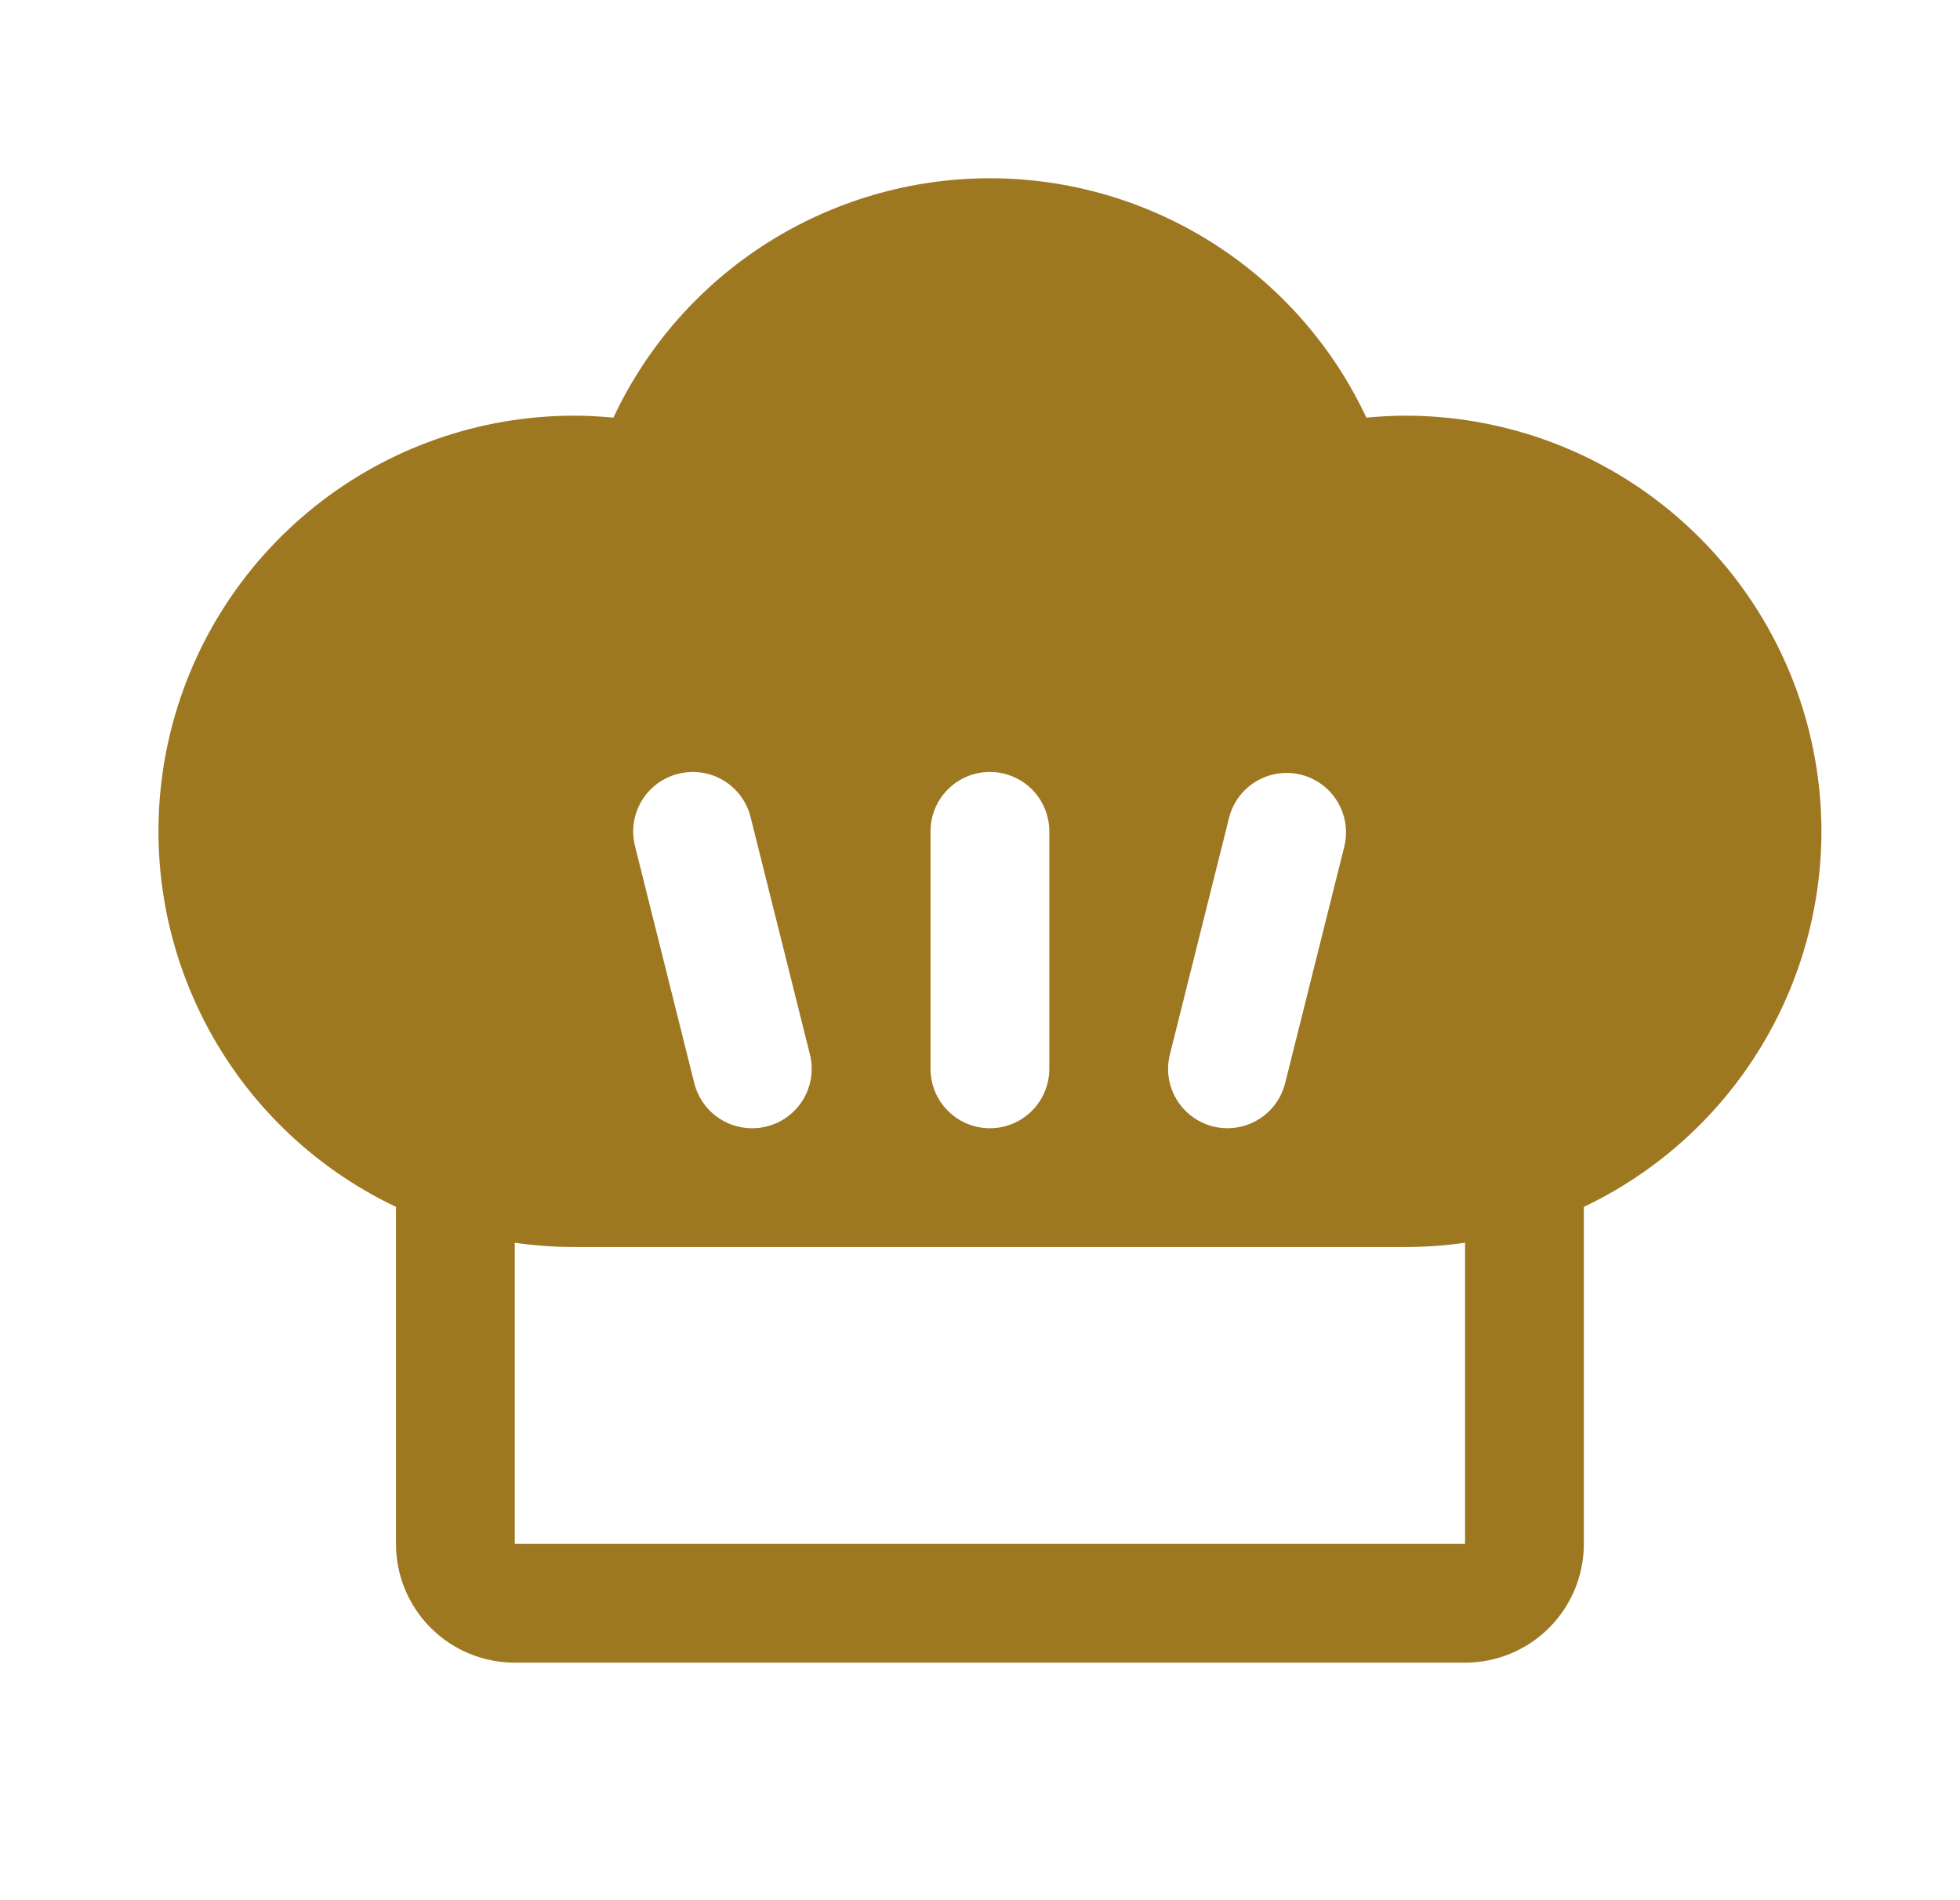 <svg width="33" height="32" viewBox="0 0 33 32" fill="none" xmlns="http://www.w3.org/2000/svg">
<path d="M30.667 14C30.665 12.144 29.927 10.365 28.614 9.053C27.302 7.74 25.523 7.002 23.667 7C23.445 7 23.224 7.013 23.005 7.033C22.441 5.828 21.545 4.809 20.422 4.095C19.3 3.382 17.997 3.002 16.667 3.002C15.336 3.002 14.034 3.382 12.911 4.095C11.788 4.809 10.892 5.828 10.328 7.033C10.109 7.013 9.888 7 9.667 7C8.078 7 6.536 7.541 5.295 8.534C4.054 9.527 3.188 10.912 2.839 12.462C2.49 14.013 2.679 15.636 3.375 17.064C4.07 18.493 5.231 19.642 6.667 20.324V26C6.667 26.53 6.877 27.039 7.252 27.414C7.628 27.789 8.136 28 8.667 28H24.667C25.197 28 25.706 27.789 26.081 27.414C26.456 27.039 26.667 26.53 26.667 26V20.324C27.863 19.755 28.873 18.859 29.581 17.74C30.289 16.621 30.665 15.324 30.667 14ZM19.697 17.758L20.697 13.758C20.765 13.504 20.929 13.288 21.155 13.155C21.381 13.022 21.651 12.983 21.905 13.046C22.159 13.11 22.379 13.271 22.515 13.495C22.652 13.719 22.696 13.987 22.637 14.243L21.637 18.243C21.583 18.459 21.458 18.651 21.282 18.788C21.106 18.925 20.89 19 20.667 19C20.584 19 20.503 18.99 20.423 18.97C20.166 18.905 19.945 18.741 19.809 18.514C19.673 18.287 19.632 18.015 19.697 17.758ZM15.667 14C15.667 13.735 15.772 13.48 15.96 13.293C16.147 13.105 16.401 13 16.667 13C16.932 13 17.186 13.105 17.374 13.293C17.561 13.48 17.667 13.735 17.667 14V18C17.667 18.265 17.561 18.52 17.374 18.707C17.186 18.895 16.932 19 16.667 19C16.401 19 16.147 18.895 15.96 18.707C15.772 18.52 15.667 18.265 15.667 18V14ZM11.424 13.03C11.681 12.966 11.954 13.006 12.181 13.143C12.408 13.279 12.572 13.5 12.637 13.758L13.637 17.758C13.701 18.015 13.66 18.287 13.524 18.514C13.387 18.742 13.166 18.906 12.909 18.97C12.827 18.991 12.743 19.001 12.659 19C12.436 19 12.22 18.925 12.045 18.788C11.869 18.651 11.744 18.459 11.69 18.243L10.69 14.243C10.659 14.115 10.652 13.982 10.672 13.852C10.692 13.722 10.737 13.597 10.805 13.484C10.874 13.371 10.963 13.273 11.069 13.195C11.176 13.117 11.296 13.061 11.424 13.03ZM24.667 26H8.667V20.928C8.998 20.976 9.332 21 9.667 21H23.667C24.001 21 24.335 20.976 24.667 20.928V26Z" fill="#9E7721"/>
</svg>
